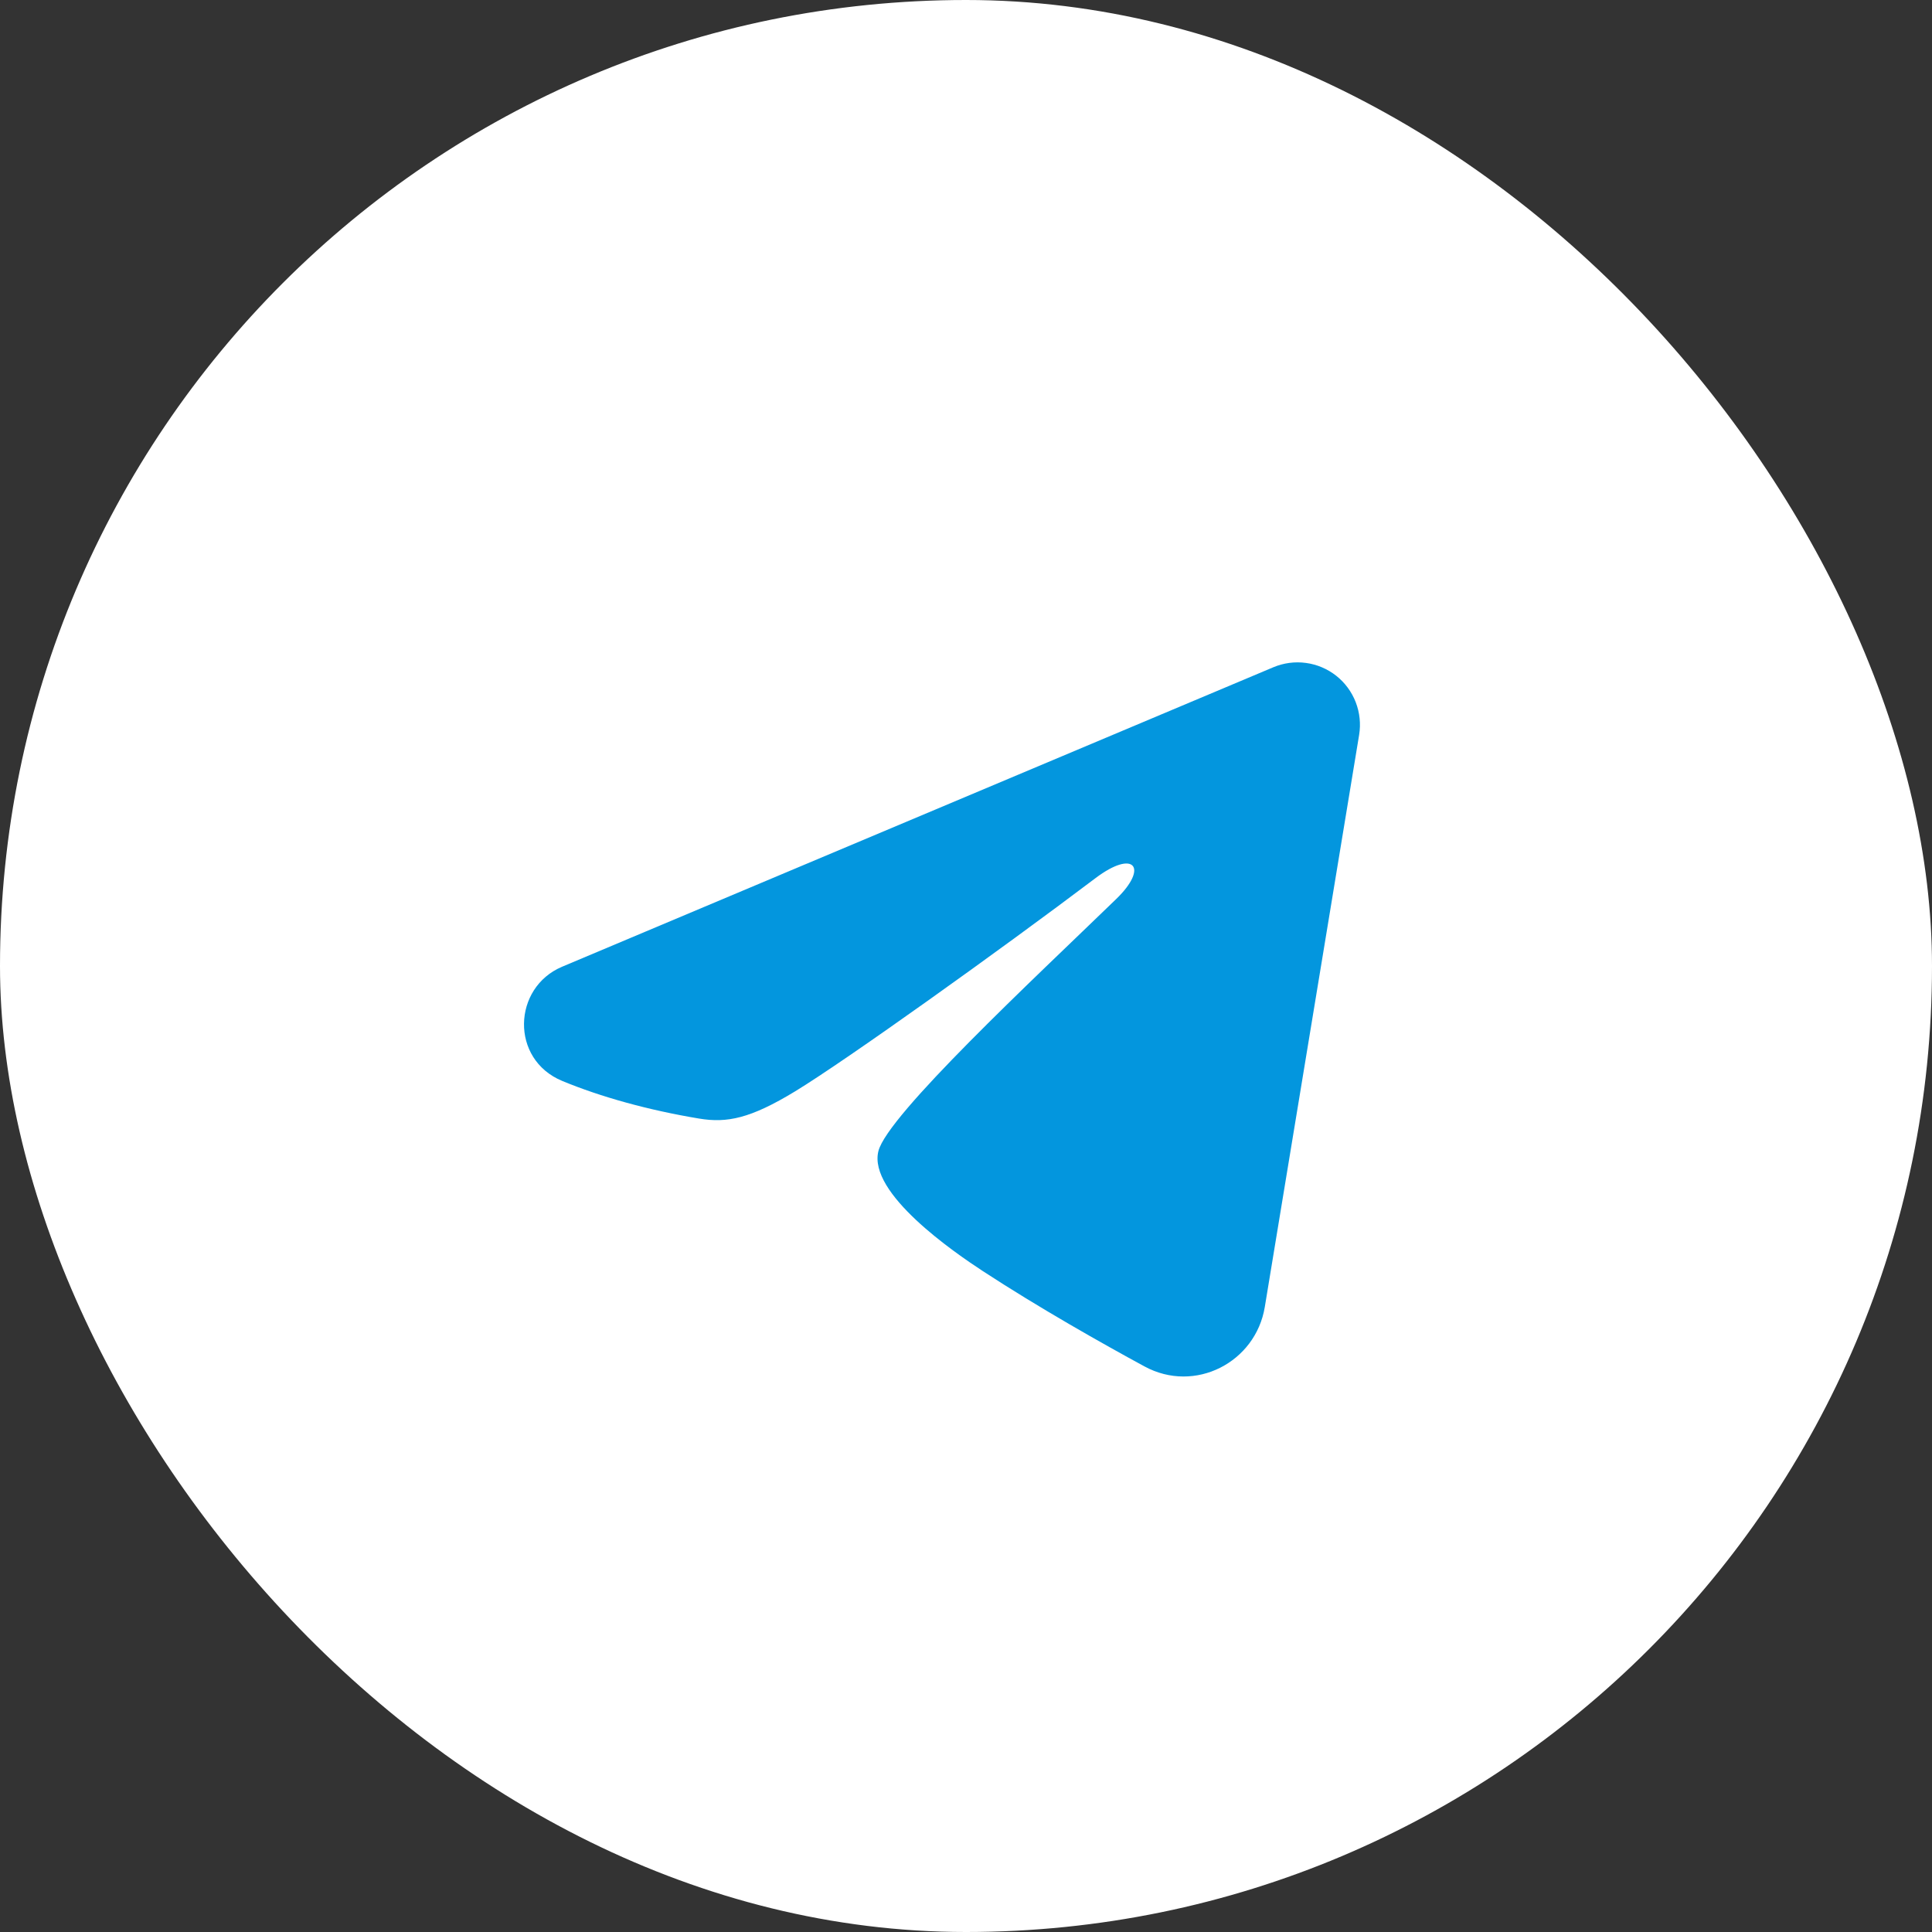 <?xml version="1.0" encoding="UTF-8"?> <svg xmlns="http://www.w3.org/2000/svg" width="60" height="60" viewBox="0 0 60 60" fill="none"><rect x="0" y="0" width="60" height="60" fill="#333333" stroke="none"/><rect width="60" height="60" rx="30" fill="white"></rect><path fill-rule="evenodd" clip-rule="evenodd" d="M39.545 20.722C39.864 20.588 40.214 20.541 40.557 20.588C40.9 20.634 41.225 20.772 41.497 20.986C41.769 21.201 41.978 21.484 42.103 21.807C42.228 22.13 42.265 22.481 42.209 22.822L39.279 40.592C38.995 42.306 37.114 43.289 35.542 42.435C34.227 41.721 32.275 40.62 30.518 39.472C29.64 38.897 26.949 37.056 27.28 35.747C27.564 34.627 32.085 30.419 34.668 27.917C35.682 26.934 35.219 26.367 34.022 27.271C31.049 29.516 26.275 32.93 24.696 33.891C23.304 34.738 22.578 34.883 21.71 34.738C20.126 34.474 18.658 34.066 17.459 33.569C15.839 32.897 15.918 30.671 17.458 30.022L39.545 20.722Z" fill="#0396DE"></path></svg> 